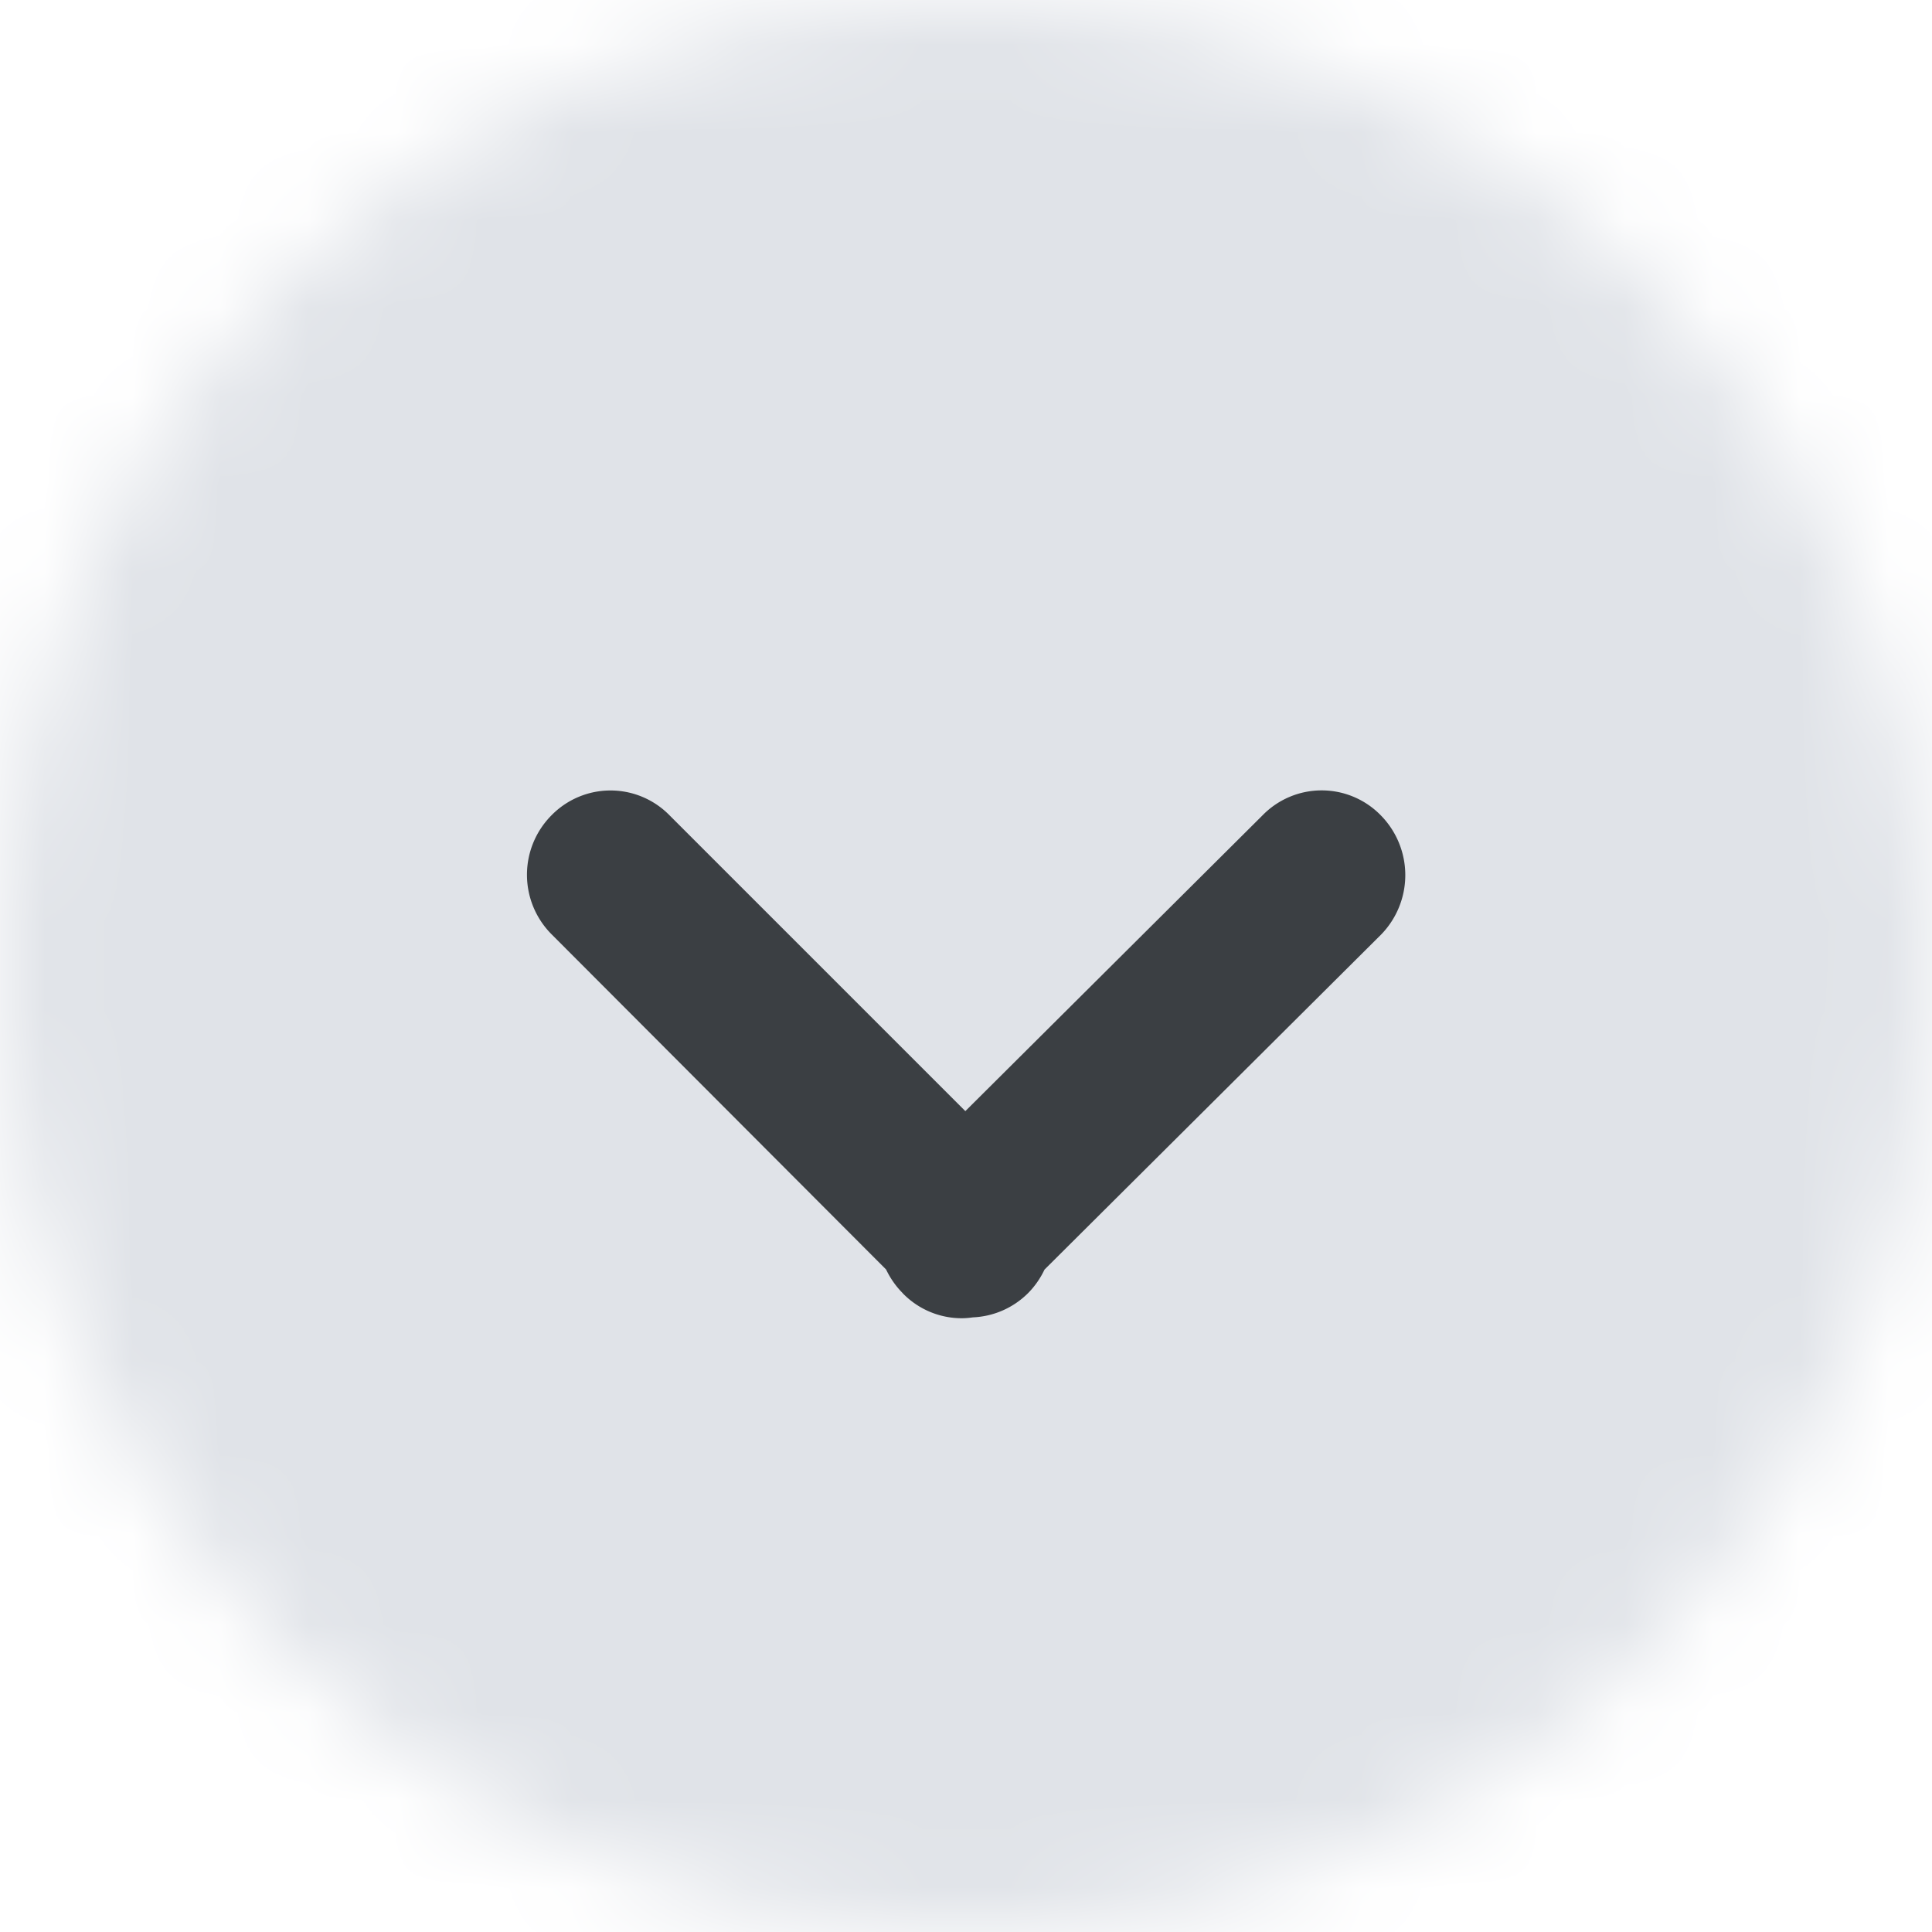 <svg xmlns="http://www.w3.org/2000/svg" xmlns:xlink="http://www.w3.org/1999/xlink" width="22" height="22"><defs><path id="A" d="M11 0c6.075 0 11 4.925 11 11s-4.925 11-11 11S0 17.075 0 11 4.925 0 11 0z"/></defs><g fill-rule="evenodd"><mask id="B" fill="#fff"><use xlink:href="#A"/></mask><g fill="#e0e3e8" mask="url(#B)"><path d="M0 0h22v22H0z"/></g><path fill="#3b3f43" d="M10.993 12.652l3.383-3.367a.94.94 0 0 1 1.348 0 .97.97 0 0 1 0 1.36l-3.83 3.812c-.046.097-.108.188-.187.268-.175.174-.4.266-.628.276-.042.006-.084.01-.127.01-.254 0-.497-.103-.673-.285h.001c-.08-.08-.143-.172-.19-.27l-3.812-3.82a.96.96 0 0 1 0-1.35.94.94 0 0 1 1.348 0l3.367 3.367z"/></g></svg>